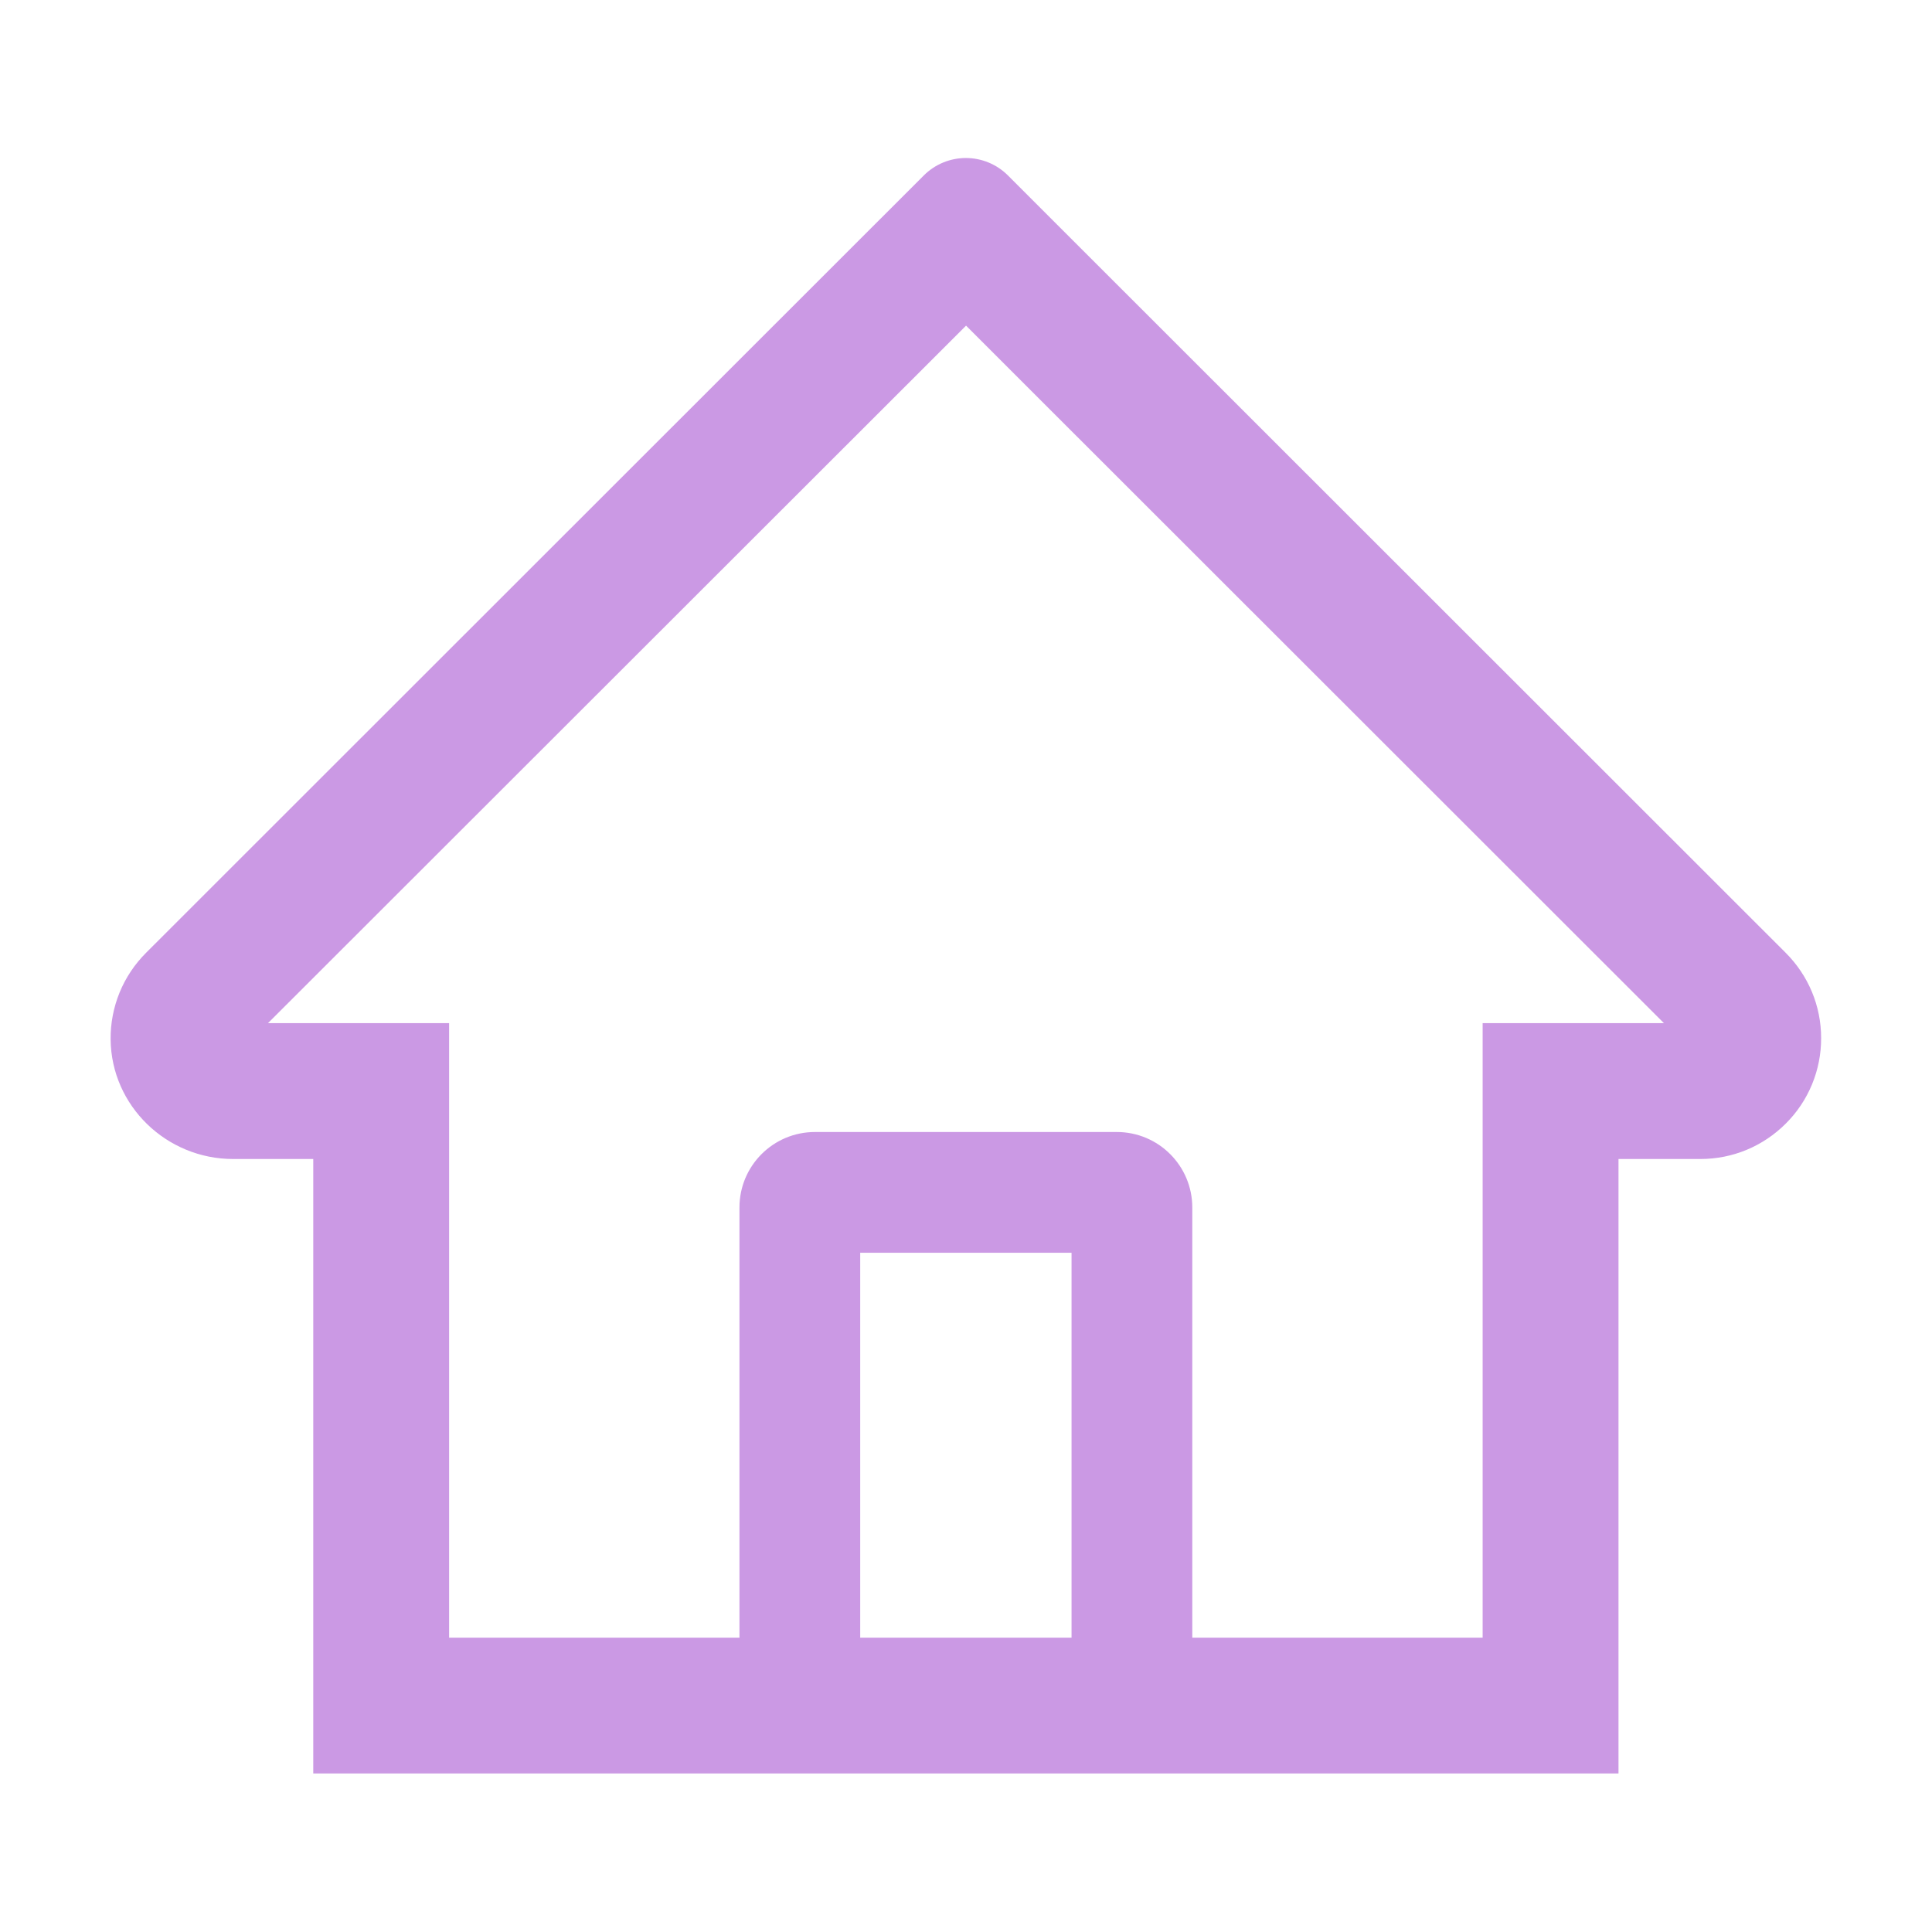 <svg width="70" height="70" viewBox="0 0 70 70" fill="none" xmlns="http://www.w3.org/2000/svg">
<path d="M64.698 34.521L38.283 8.121L36.513 6.35C36.11 5.95 35.564 5.725 34.995 5.725C34.427 5.725 33.881 5.95 33.478 6.35L5.293 34.521C4.88 34.933 4.553 35.423 4.332 35.963C4.112 36.504 4.001 37.082 4.008 37.666C4.035 40.072 6.038 41.993 8.445 41.993H11.35V64.257H58.641V41.993H61.608C62.777 41.993 63.877 41.535 64.704 40.708C65.112 40.302 65.434 39.819 65.654 39.287C65.873 38.756 65.985 38.186 65.983 37.611C65.983 36.449 65.525 35.348 64.698 34.521ZM38.824 59.336H31.167V45.39H38.824V59.336ZM53.719 37.071V59.336H43.199V43.75C43.199 42.239 41.975 41.015 40.464 41.015H29.527C28.016 41.015 26.792 42.239 26.792 43.75V59.336H16.272V37.071H9.709L35.002 11.799L36.581 13.378L60.288 37.071H53.719Z" fill="#CB99E4"/>
</svg>
